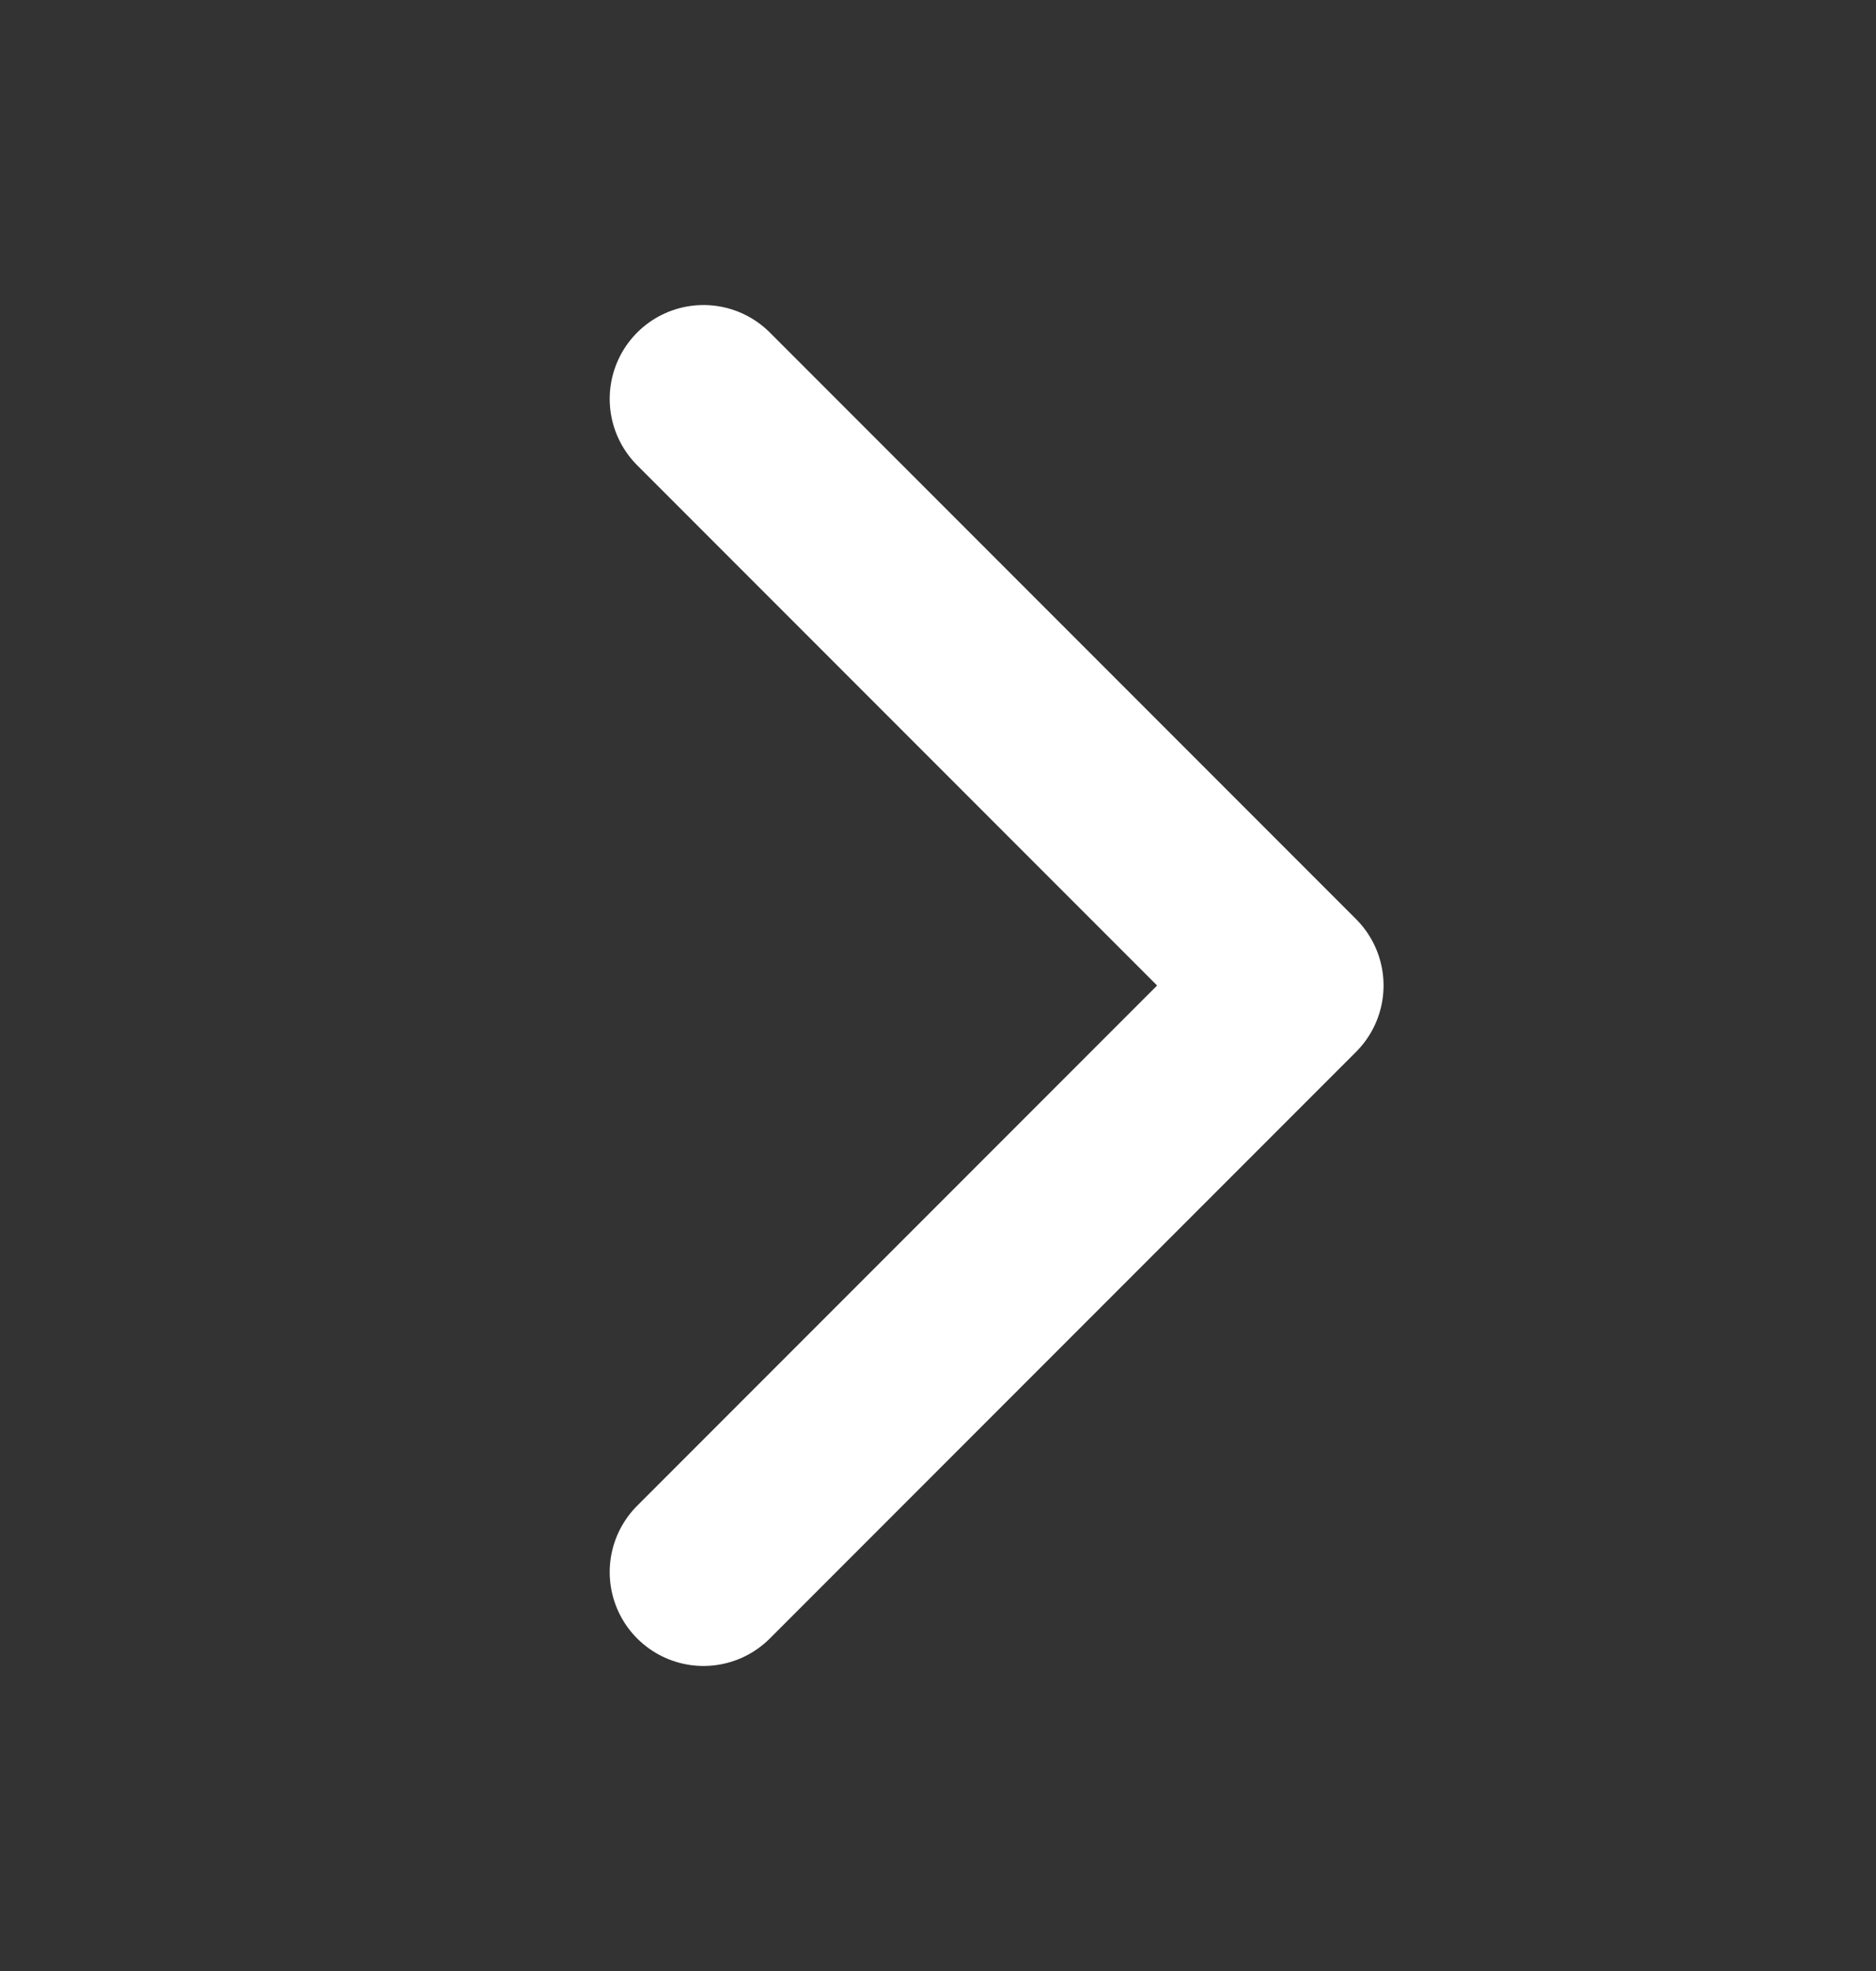 <svg width="20" height="21" viewBox="0 0 20 21" fill="none" xmlns="http://www.w3.org/2000/svg">
<rect x="0" y="0" width="20" height="21" fill="#333333" stroke="none"/>
<g clip-path="url(#clip0_1_88)">
<path d="M7.5 4.25L13.75 10.5L7.5 16.75" stroke="white" stroke-width="2" stroke-linecap="round" stroke-linejoin="round"/>
</g>
<defs>
<clipPath id="clip0_1_88">
<rect width="20" height="20" fill="white" transform="translate(0 0.5)"/>
</clipPath>
</defs>
</svg>
